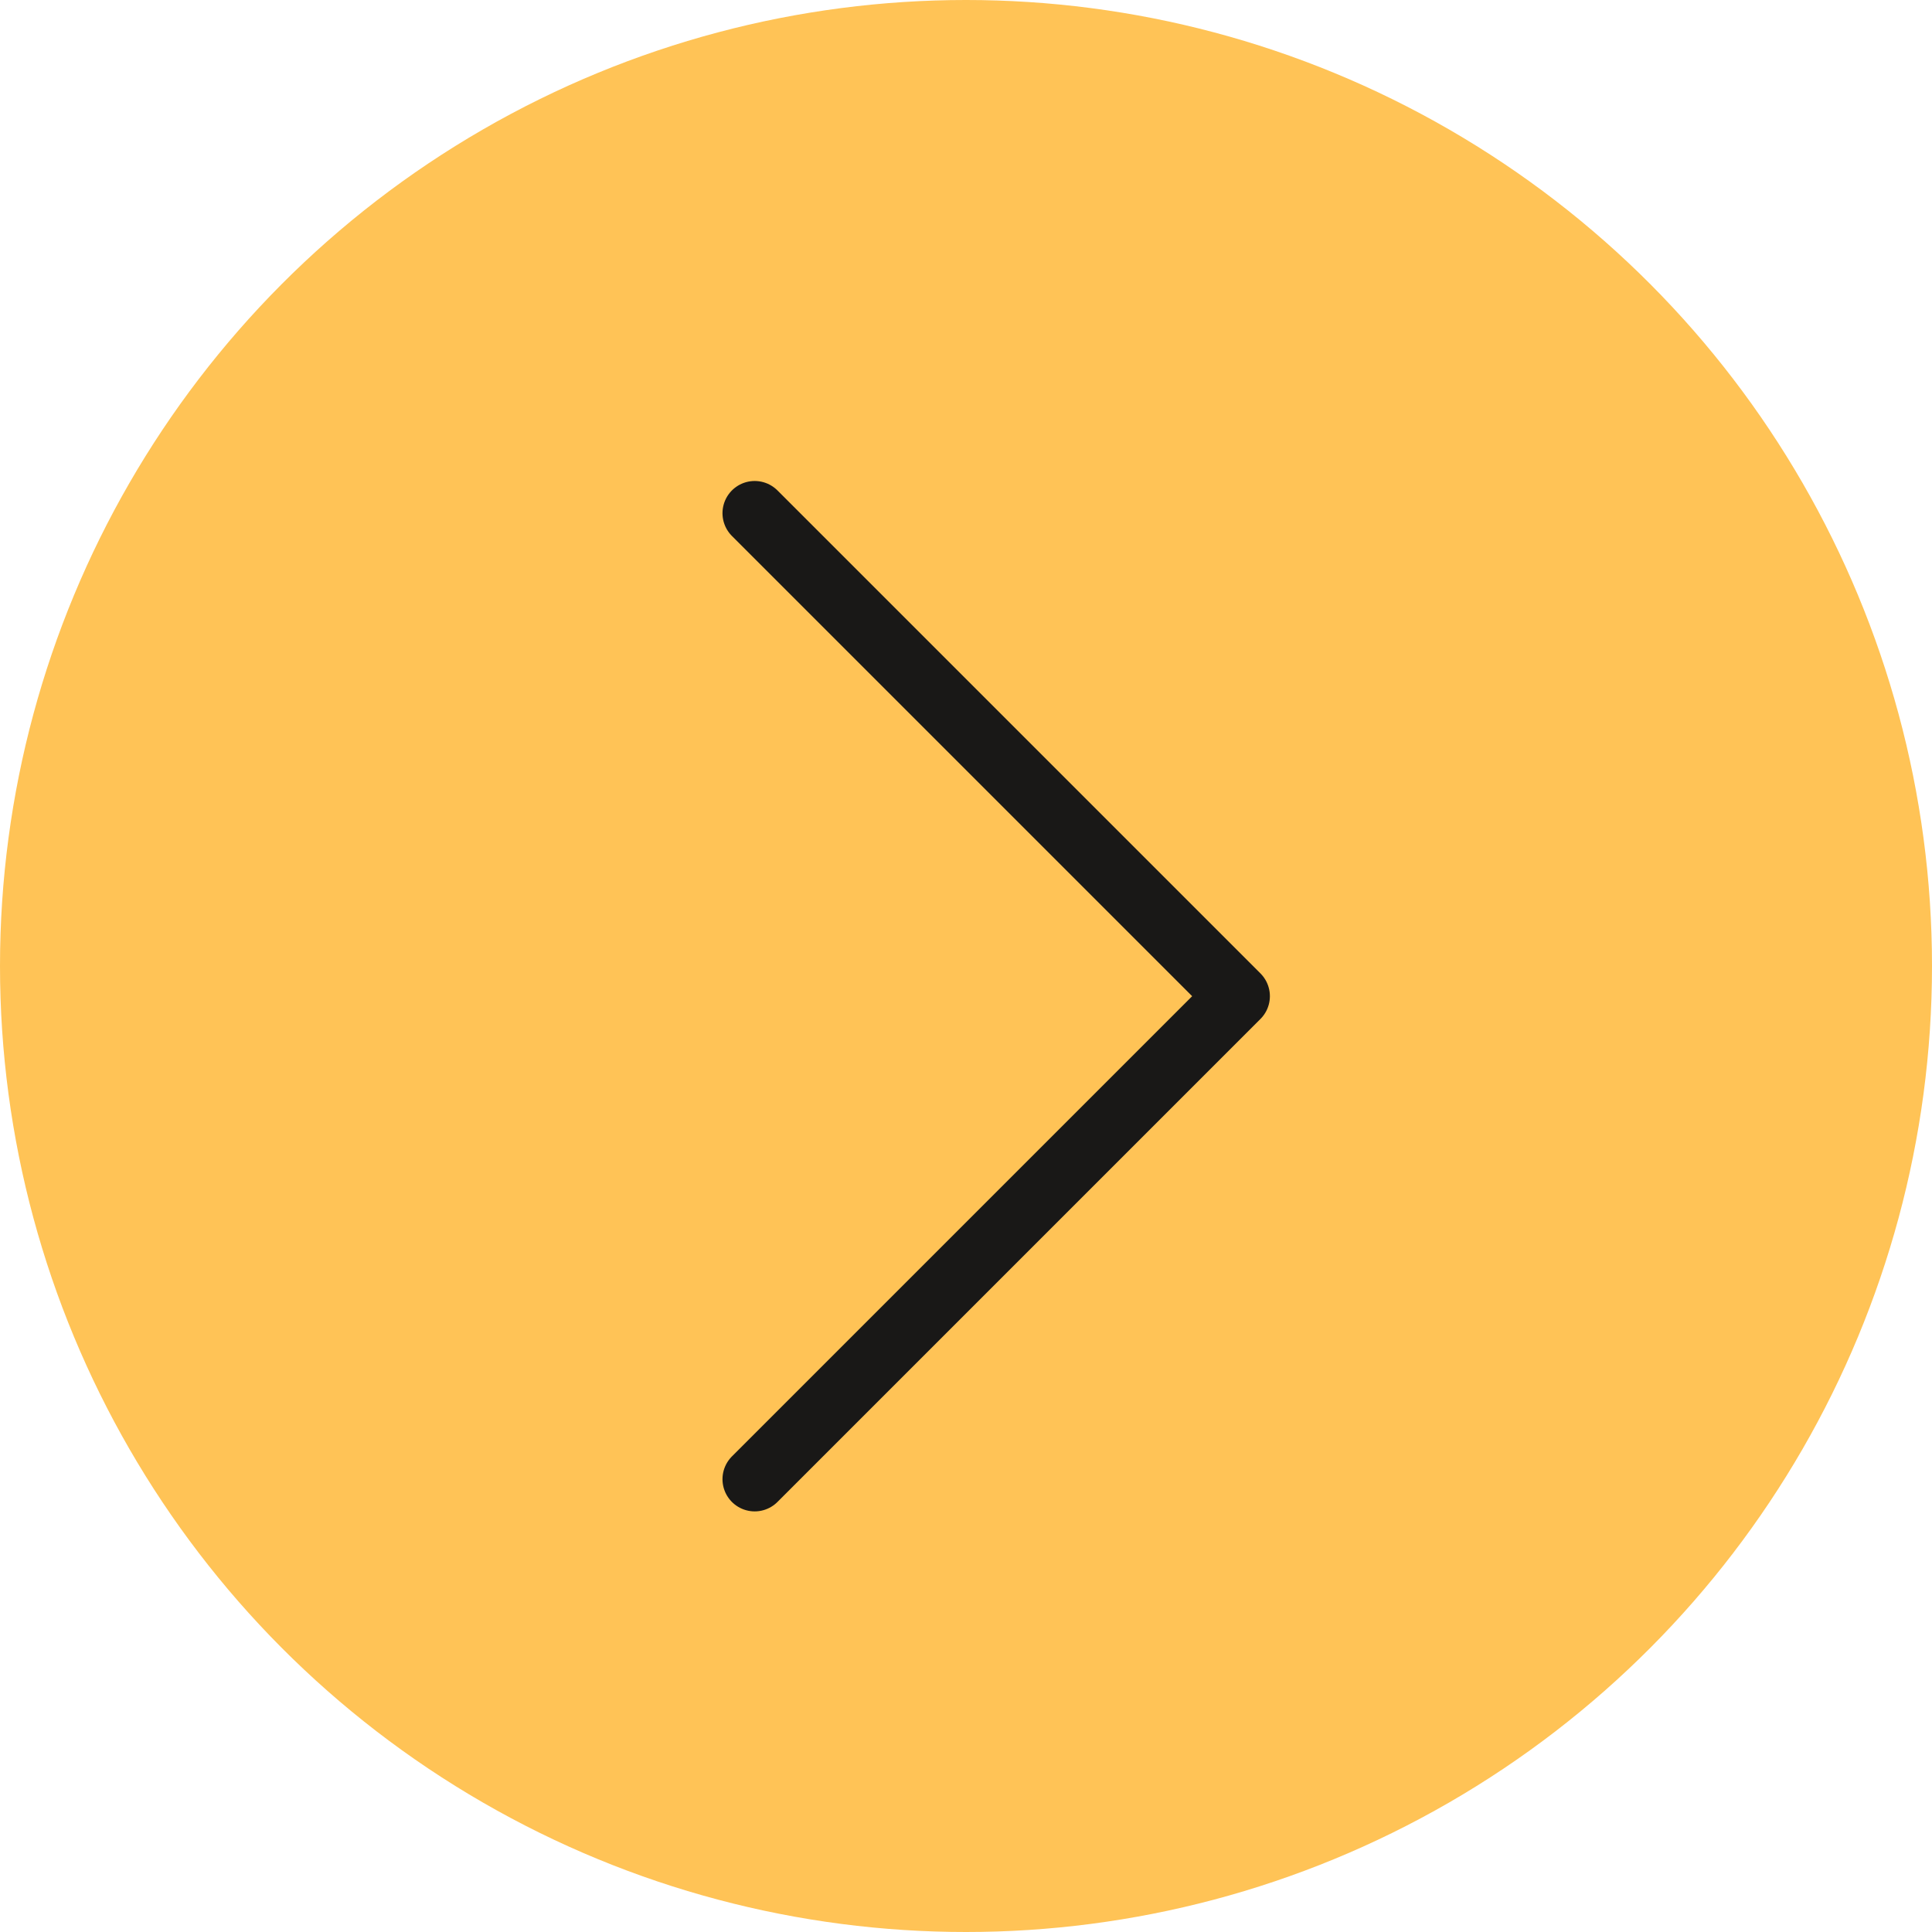 <?xml version="1.0" encoding="UTF-8"?> <svg xmlns="http://www.w3.org/2000/svg" width="24" height="24" viewBox="0 0 24 24" fill="none"> <g clip-path="url(#clip0_29_3)"> <circle cx="12" cy="12" r="12" fill="#FFC356"></circle> <path d="M9.375 6.375C11.718 8.718 13.032 10.032 15.375 12.375L9.375 18.375" stroke="#191817" stroke-width="0.8" stroke-linecap="round" stroke-linejoin="round"></path> </g> <defs> <clipPath id="clip0_29_3"> <rect width="24" height="24" fill="white"></rect> </clipPath> </defs> </svg> 